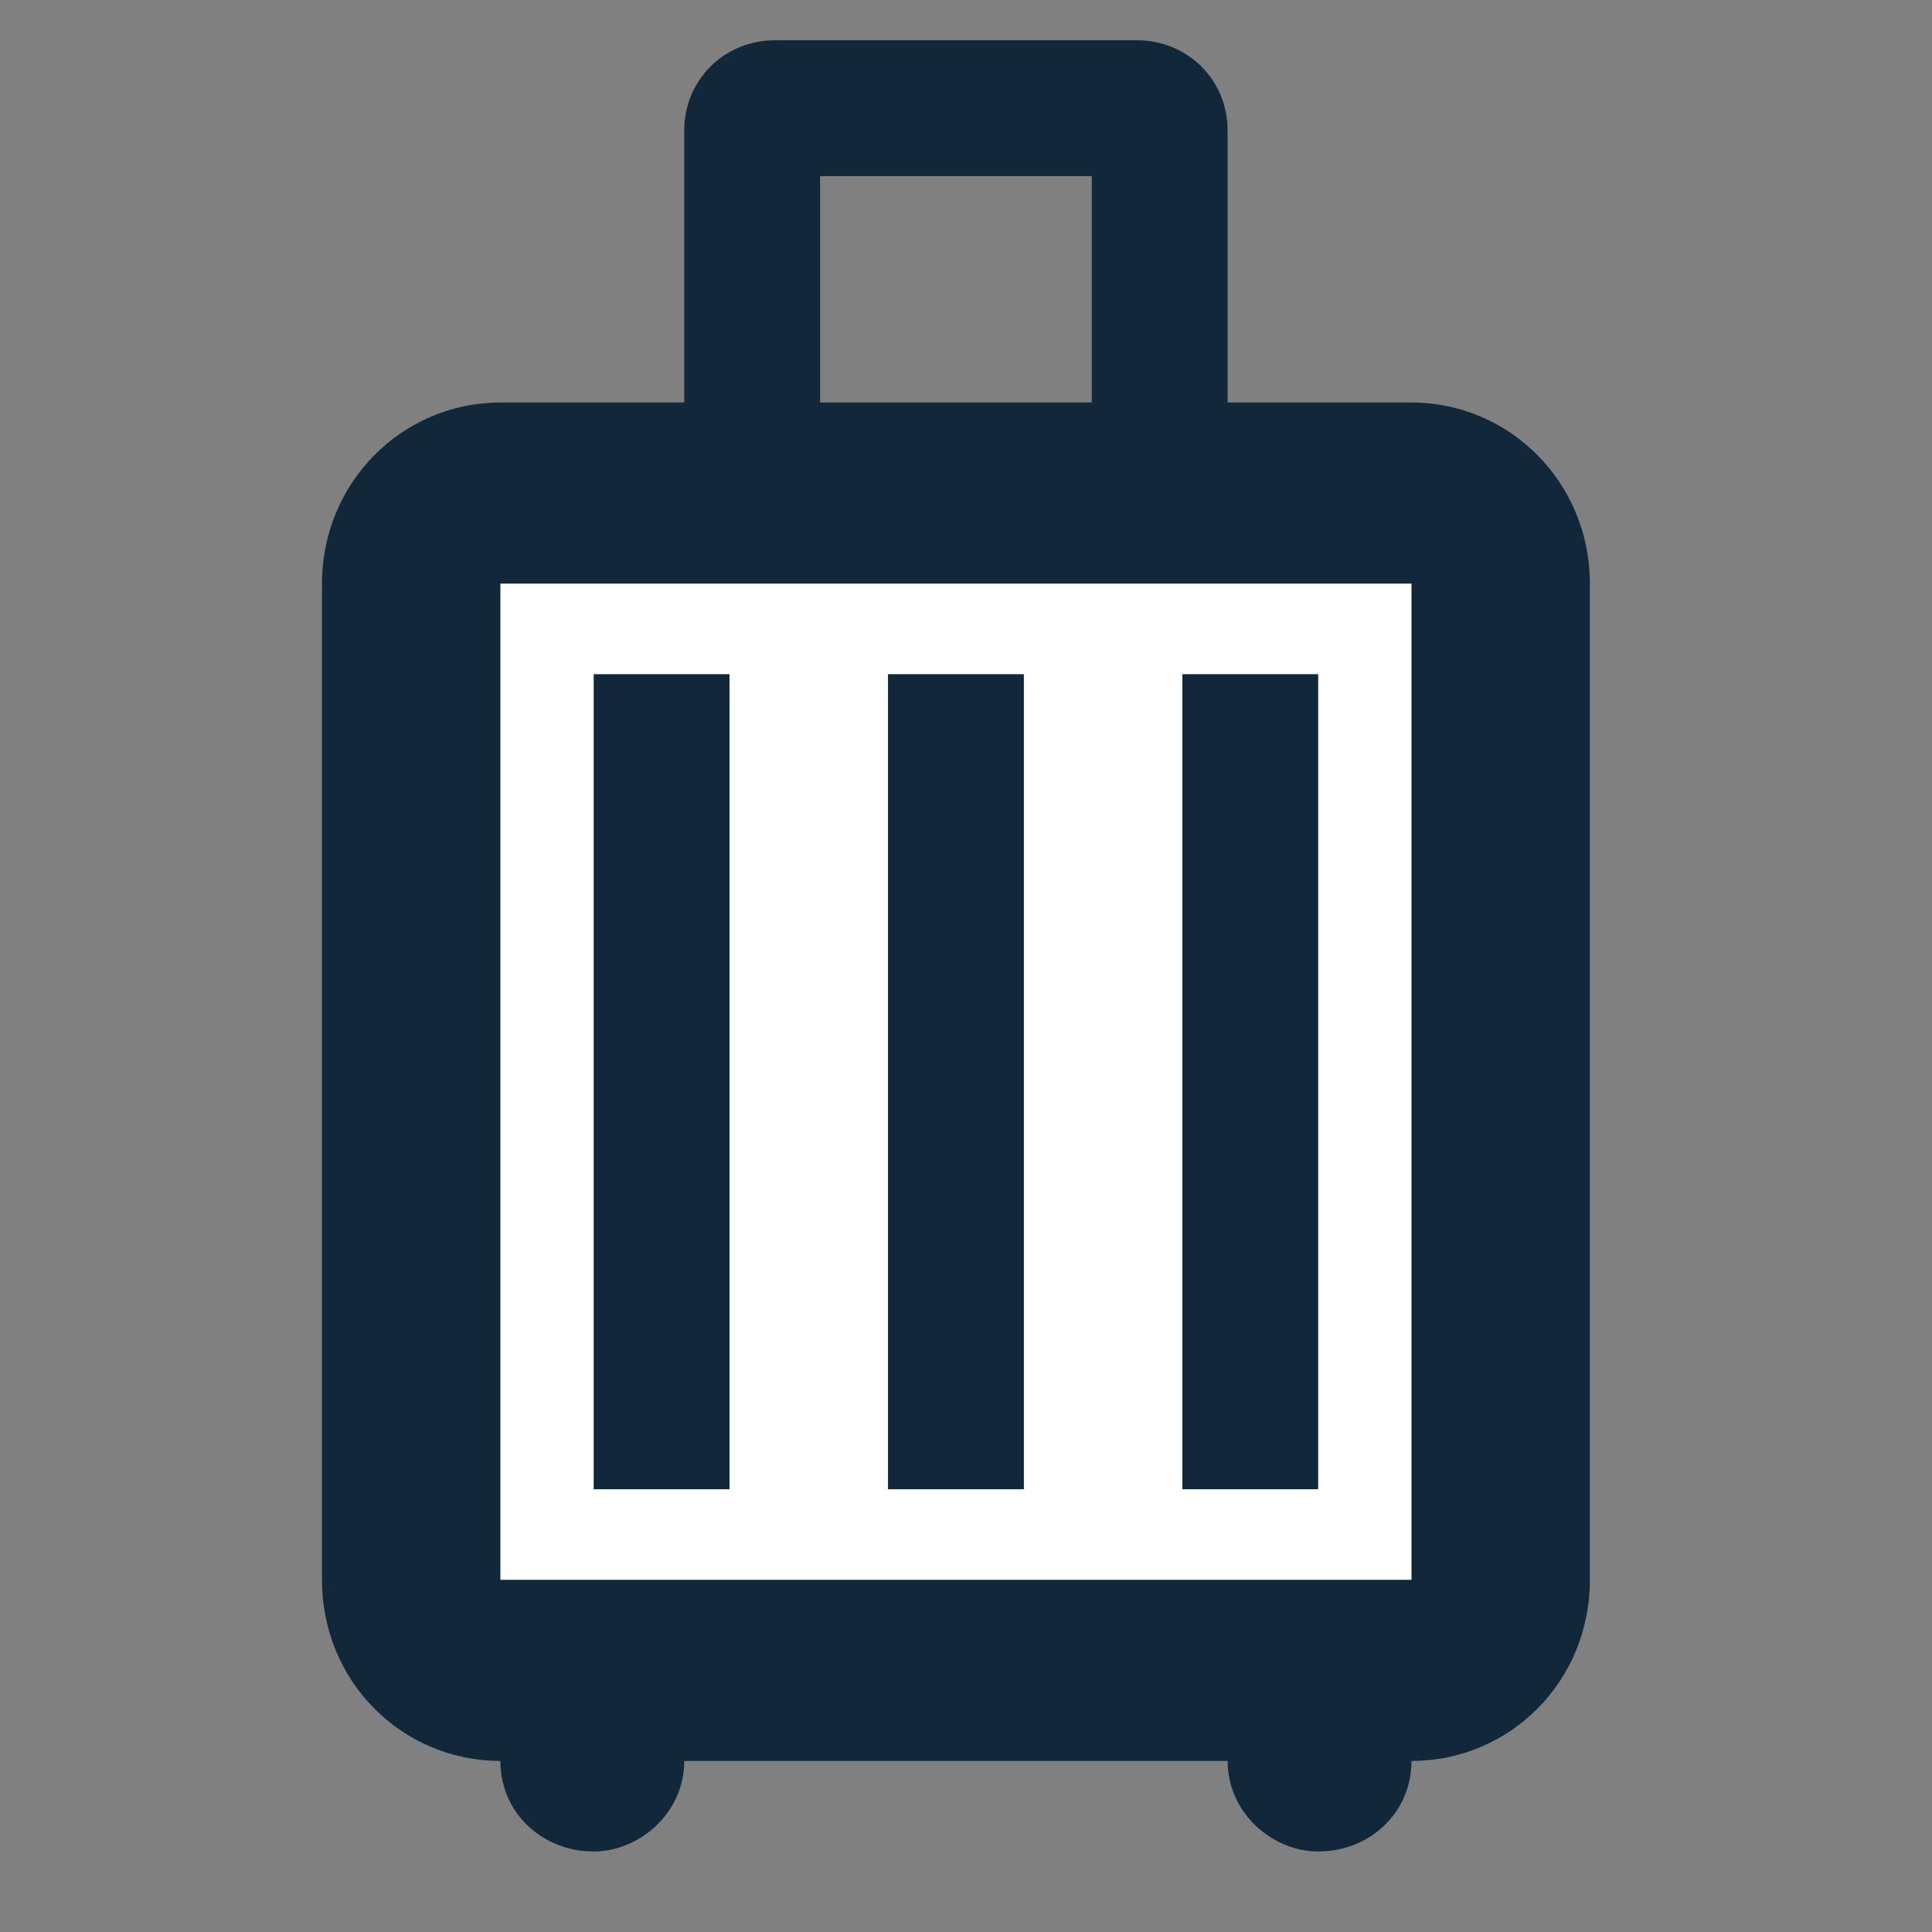 <svg width="48" height="48" viewBox="0 0 48 48" fill="none" xmlns="http://www.w3.org/2000/svg">
<rect x="0" y="0" width="48" height="48" fill="#808080" stroke="none"/>
<path d="M12 13H36V40H12V13Z" fill="white"/>
<path d="M18.125 37V16.75H14.75V37M25.438 37V16.75H22.062V37M32.75 37V16.75H29.375V37M35.068 10C37.498 10 39.5 11.98 39.5 14.5V39.25C39.5 41.792 37.498 43.75 35.068 43.75C35.068 45.055 34.01 46 32.75 46C31.625 46 30.5 45.055 30.5 43.75H17C17 45.055 15.875 46 14.75 46C13.49 46 12.432 45.055 12.432 43.75C10.002 43.75 8 41.792 8 39.25V14.5C8 11.98 10.002 10 12.432 10H17V3.25C17 1.945 18.035 1 19.25 1H28.25C29.465 1 30.5 1.945 30.5 3.25V10M20.375 4.375V10H27.125V4.375M35.068 39.25V14.5H12.432V39.25" fill="#11283B"/>
</svg>
